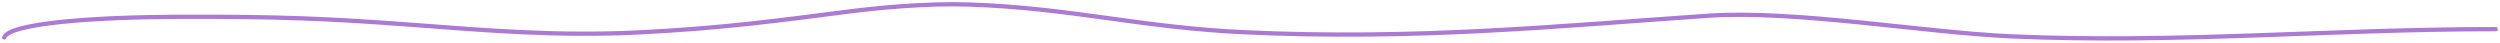 <?xml version="1.0" encoding="UTF-8"?> <svg xmlns="http://www.w3.org/2000/svg" width="586" height="10" viewBox="0 0 586 10" fill="none"> <path d="M1 8.763C2.232 5.427 22.151 4 42.001 3.934C65.189 3.856 76.91 4.334 97.264 5.866C113.969 7.123 130.705 8.552 150.031 7.583C169.55 6.603 183.134 4.73 198.341 2.78C205.647 1.844 216.932 0.719 227.22 1.063C251.087 1.862 267.088 6.412 291.574 7.556C331.957 9.442 365.232 6.093 400.316 3.693C420.726 2.296 451.147 7.635 471.444 8.522C510.441 10.225 545.929 6.831 585 6.831" stroke="#AC79D5" stroke-linecap="round"></path> </svg> 